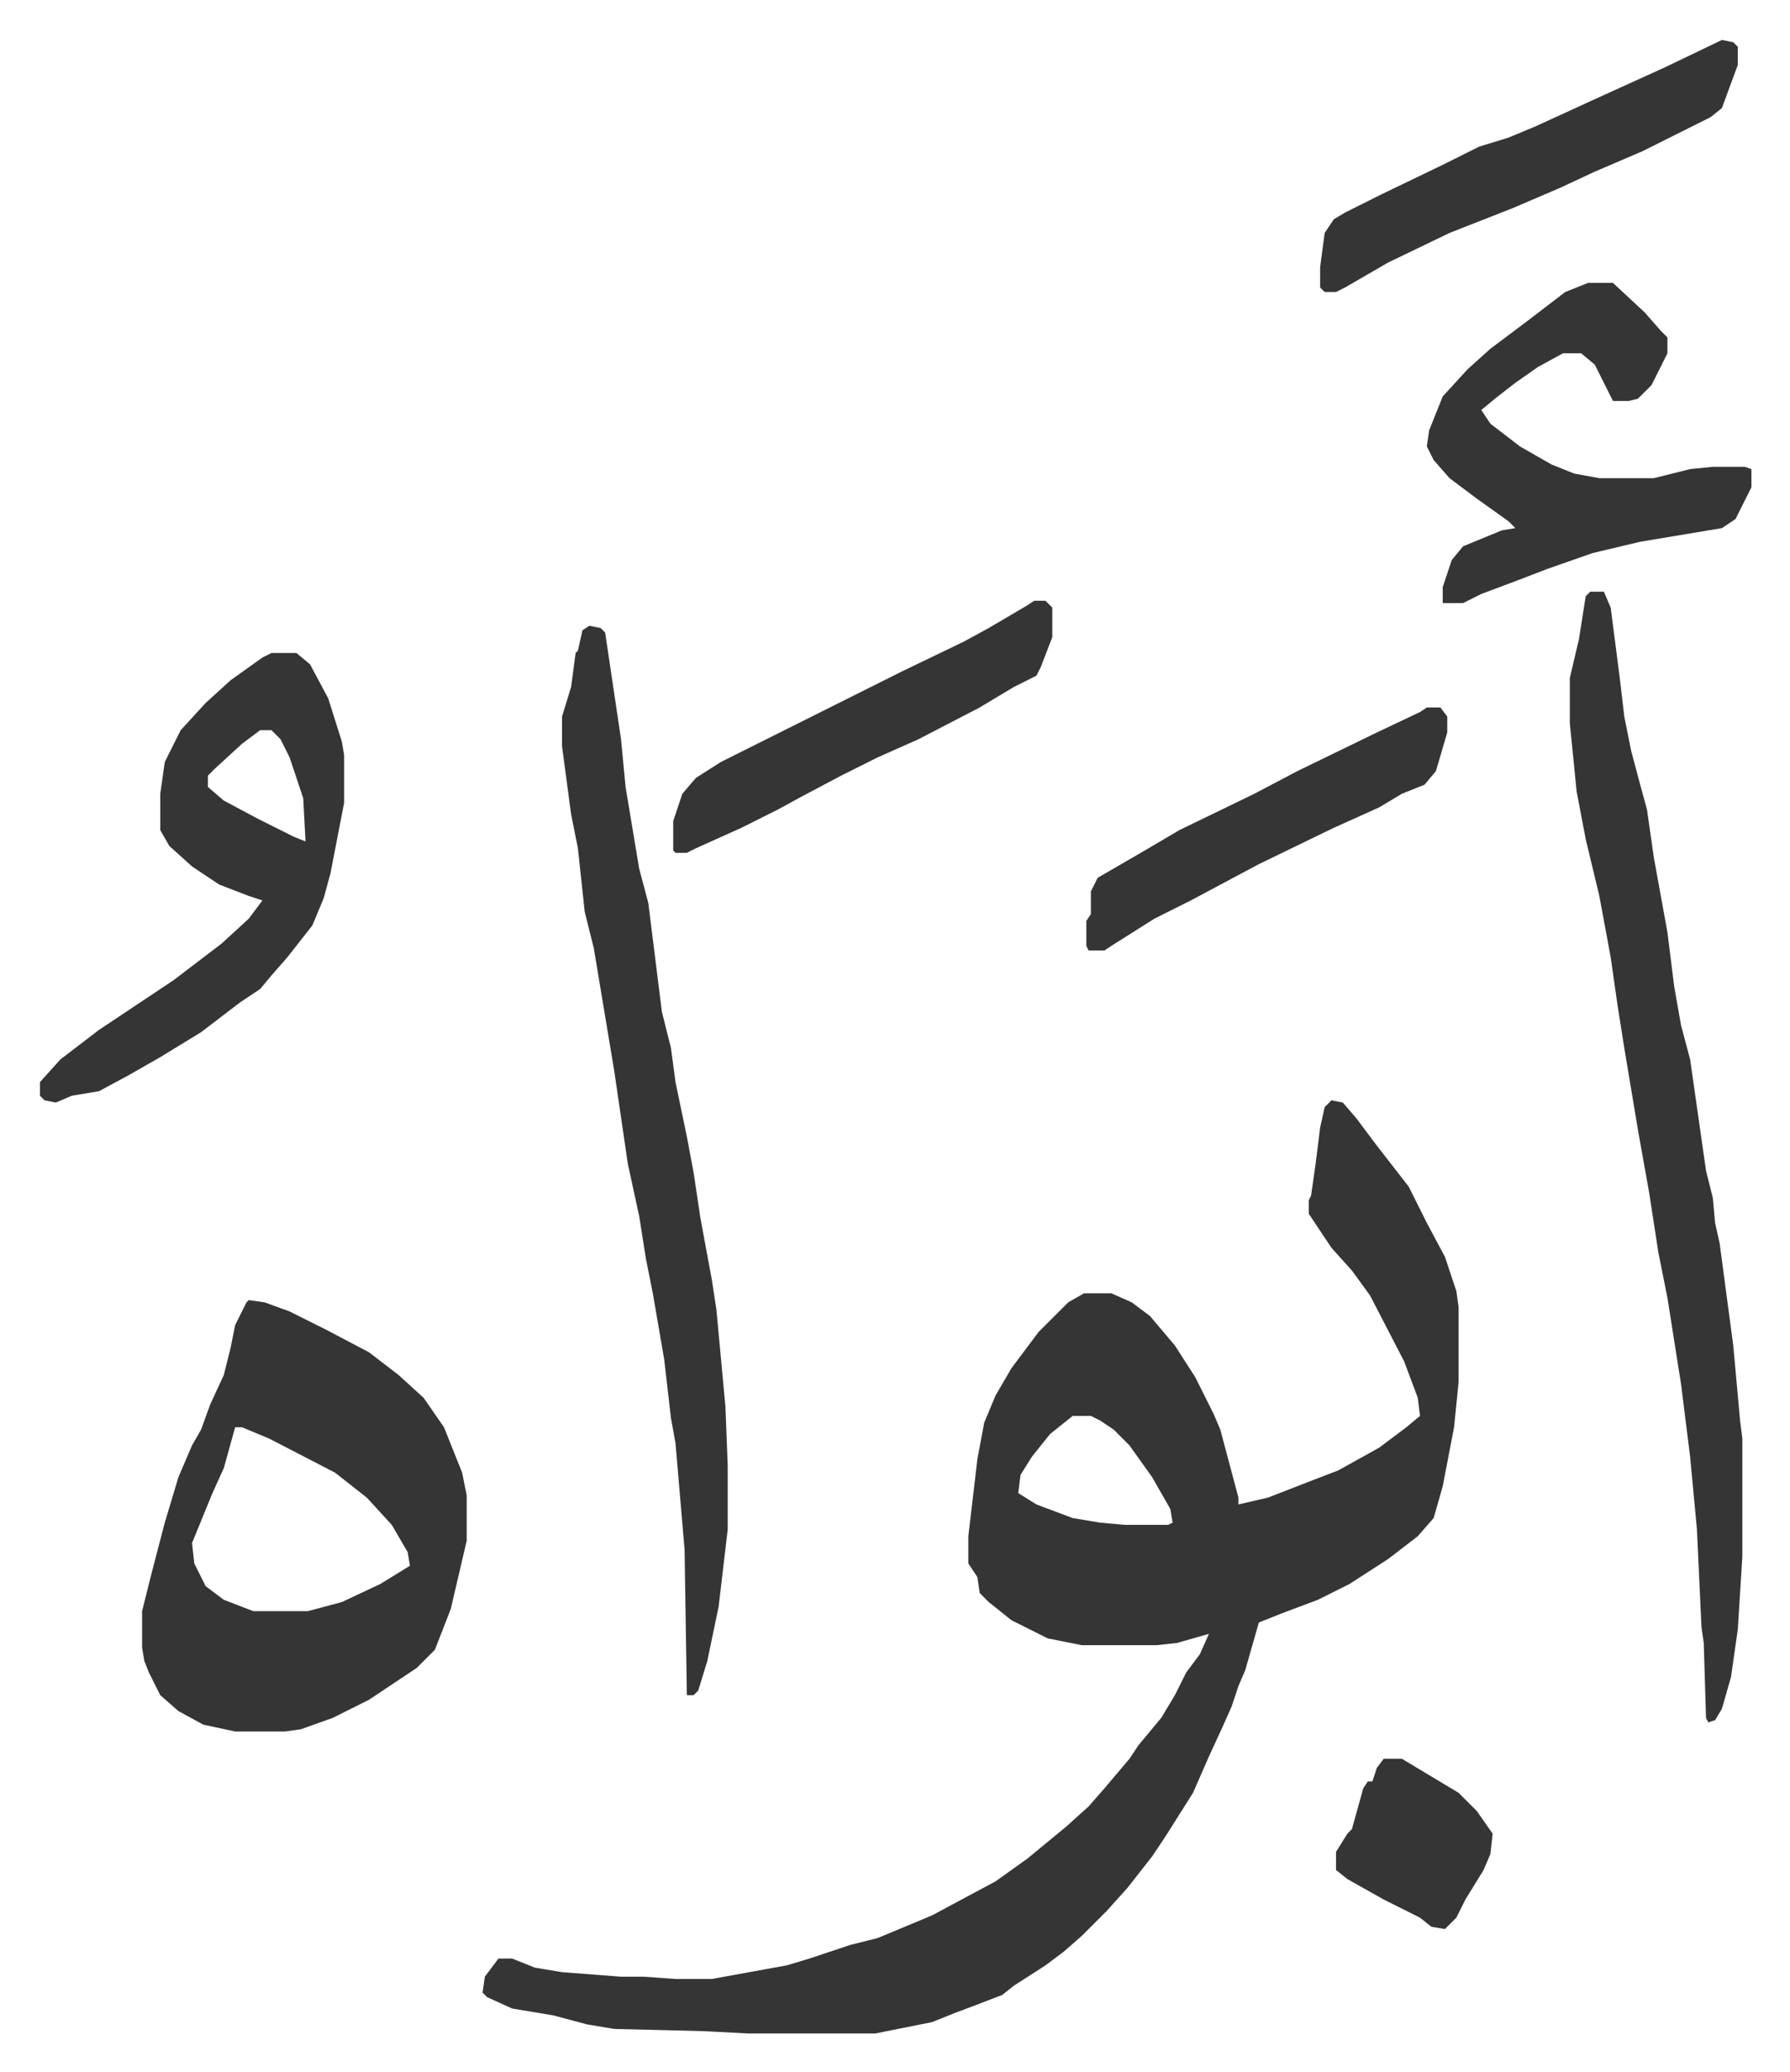<svg xmlns="http://www.w3.org/2000/svg" viewBox="-17.6 216.4 788.6 912.6">
    <path fill="#353535" id="rule_normal" d="m569 701 5 1 6 7 9 12 14 18 8 16 8 15 5 15 1 7v33l-2 20-5 26-4 14-7 8-13 10-17 11-14 7-16 6-10 4-6 21-3 7-3 9-4 9-6 13-7 16-12 19-6 9-11 14-9 10-11 11-8 7-8 6-14 9-5 4-13 5-8 3-10 4-25 5h-56l-19-1-40-1-12-2-15-4-18-3-11-5-2-2 1-7 6-8h6l10 4 12 2 26 2h10l14 1h16l33-6 10-3 9-3 9-3 12-3 24-10 28-15 14-10 17-14 10-9 7-8 11-13 4-6 10-12 6-10 5-10 6-8 4-9-14 4-9 1h-33l-15-3-16-8-10-8-4-4-1-7-4-6v-12l4-34 3-16 5-12 7-12 12-16 13-13 7-4h12l9 4 8 6 11 13 9 14 8 16 3 7 8 30v3l13-3 18-7 13-5 18-10 12-9 6-5-1-8-6-16-15-29-8-11-9-10-8-12-2-3v-6l1-2 2-14 2-16 2-9zM455 840l-10 8-8 10-5 8-1 8 8 5 16 6 12 2 11 1h19l2-1-1-6-8-14-10-14-7-7-6-4-4-2zM92 789l7 1 11 4 16 8 19 10 13 10 11 10 9 13 8 20 2 10v20l-7 30-7 18-8 8-21 14-16 8-14 5-7 1H86l-14-3-11-6-8-7-5-10-2-5-1-6v-16l4-16 6-23 6-20 6-14 4-7 4-11 6-13 3-12 2-10 5-10zm-6 56-5 18-5 11-9 22 1 9 5 10 8 6 13 5h24l15-4 17-8 13-8-1-6-7-12-11-12-14-11-29-15-12-5zm597-368h6l3 7 4 31 2 17 3 15 4 15 3 11 3 21 6 33 3 24 3 17 4 15 7 49 3 12 1 11 2 9 6 45 3 33 1 8v52l-2 32-3 21-4 14-3 5-3 1-1-2-1-33-1-7-2-43-3-32-4-32-6-38-4-20-4-26-5-28-6-36-3-19-3-21-5-27-6-25-4-21-3-30v-20l4-17 3-19zm-441 15 5 1 2 2 7 47 2 21 6 36 4 15 6 48 4 16 2 15 5 24 3 16 3 20 5 27 2 13 4 43 1 26v28l-4 34-5 24-4 13-2 2h-3l-1-64-4-47-2-11-3-26-5-29-3-15-3-19-5-23-6-41-9-54-4-16-3-28-3-15-4-30v-13l4-13 2-15 1-1 2-9zm-140 12h11l6 5 8 15 6 19 1 6v21l-6 31-3 11-5 12-11 14-7 8-5 6-9 6-17 13-18 11-14 8-13 7-12 2-7 3-5-1-2-2v-6l9-10 17-13 15-10 18-12 21-16 12-11 6-8-6-2-13-5-12-8-10-9-4-7v-16l2-14 7-14 11-12 11-10 14-10zm-5 34-8 6-12 11-3 3v5l7 6 15 8 16 8 5 2-1-19-6-18-4-8-4-4zm585-197h11l14 13 7 8 3 3v7l-7 14-6 6-4 1h-7l-5-10-3-6-6-5h-8l-11 6-10 7-9 7-6 5 4 6 13 10 14 8 10 4 11 2h24l16-4 10-1h14l3 1v8l-7 14-6 4-36 6-21 5-20 7-13 5-16 6-8 4h-9v-7l4-12 5-6 17-7 6-1-3-3-14-10-12-9-7-8-3-6 1-7 6-15 11-12 10-9 16-12 17-13zm59-107 5 1 2 2v8l-7 19-5 4-16 8-14 7-21 9-15 7-21 9-28 11-27 13-19 11-4 2h-5l-2-2v-9l2-15 4-6 5-3 16-8 27-13 16-8 13-4 12-5 24-11 33-15zM438 481h5l3 3v13l-5 13-2 4-10 5-15 9-27 14-18 8-16 8-17 9-11 6-16 8-20 9-4 2h-5l-1-1v-13l4-12 6-7 11-7 16-8 16-8 16-8 16-8 16-8 27-13 11-6 17-10zm173 47h6l3 4v7l-5 17-5 6-10 4-10 6-20 9-33 16-30 16-16 8-19 12-3 2h-7l-1-2v-11l2-3v-10l3-6 19-11 17-10 33-16 19-10 35-17 19-9zm-19 463h8l10 6 15 9 8 8 7 10-1 9-3 7-8 13-4 8-5 5-6-1-5-4-16-8-16-9-5-4v-8l5-8 2-2 5-18 2-3h2l2-6z"/>
</svg>
